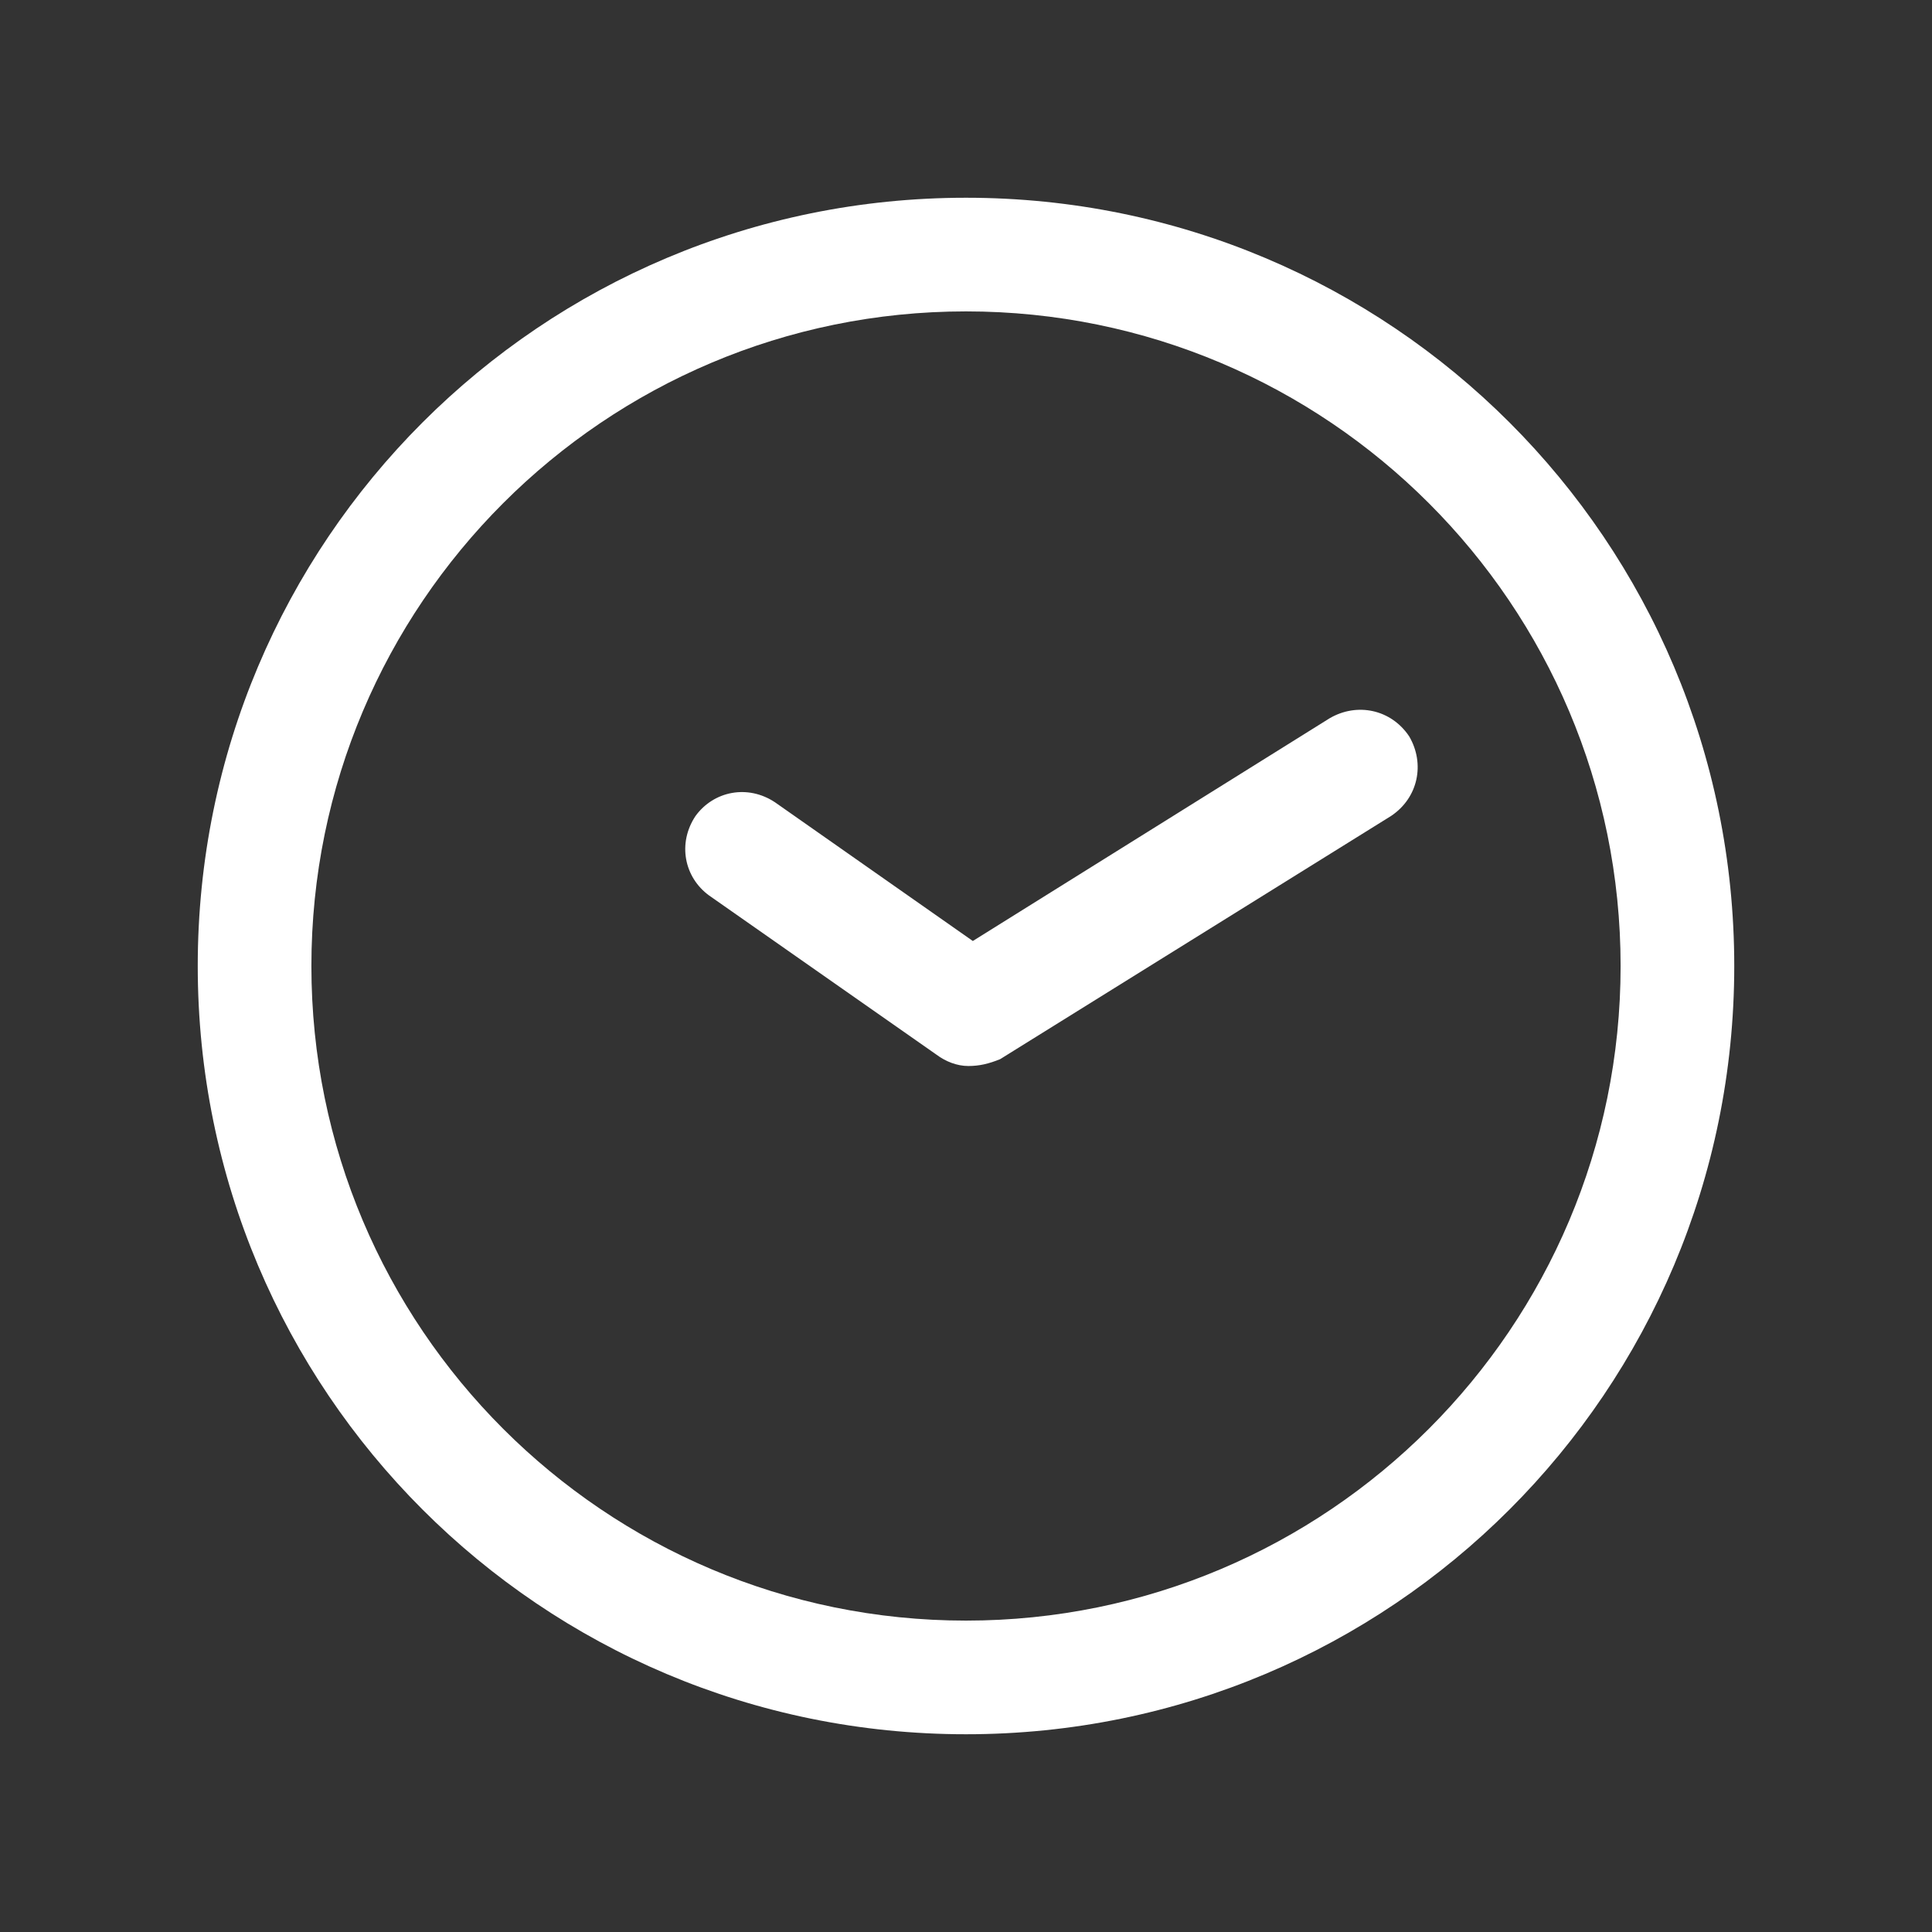 <?xml version="1.0" encoding="utf-8"?>
<!-- Generator: Adobe Illustrator 28.1.0, SVG Export Plug-In . SVG Version: 6.00 Build 0)  -->
<svg version="1.1" id="Livello_1" xmlns="http://www.w3.org/2000/svg" xmlns:xlink="http://www.w3.org/1999/xlink" x="0px" y="0px"
	 viewBox="0 0 85 85" style="enable-background:new 0 0 85 85;" xml:space="preserve">
<rect x="0" y="0" width="85" height="85" fill="#333333" stroke="none"/>
<style type="text/css">
	.st0{fill:#FFFFFF;}
</style>
<g>
	<path class="st0" d="M42.5,13.7c15.9,0,28.8,12.9,28.8,28.8S58.4,71.3,42.5,71.3S13.7,58.4,13.7,42.5S26.6,13.7,42.5,13.7
		 M42.5,8.7C23.8,8.7,8.7,23.8,8.7,42.5s15.1,33.8,33.8,33.8s33.8-15.1,33.8-33.8S61.2,8.7,42.5,8.7L42.5,8.7z"/>
</g>
<g>
	<polygon class="st0" points="42.6,45 32.3,37.8 32.9,37 42.6,43.8 59.4,33.3 60,34.1 	"/>
	<path class="st0" d="M42.6,46.9c-0.5,0-1-0.2-1.4-0.5l-10-7c-1.1-0.8-1.4-2.3-0.6-3.5c0.8-1.1,2.3-1.4,3.5-0.6l8.7,6.1l15.7-9.8
		c1.2-0.7,2.7-0.4,3.5,0.8c0.7,1.2,0.4,2.7-0.8,3.5L44,46.6C43.5,46.8,43.1,46.9,42.6,46.9L42.6,46.9z"/>
</g>
</svg>
